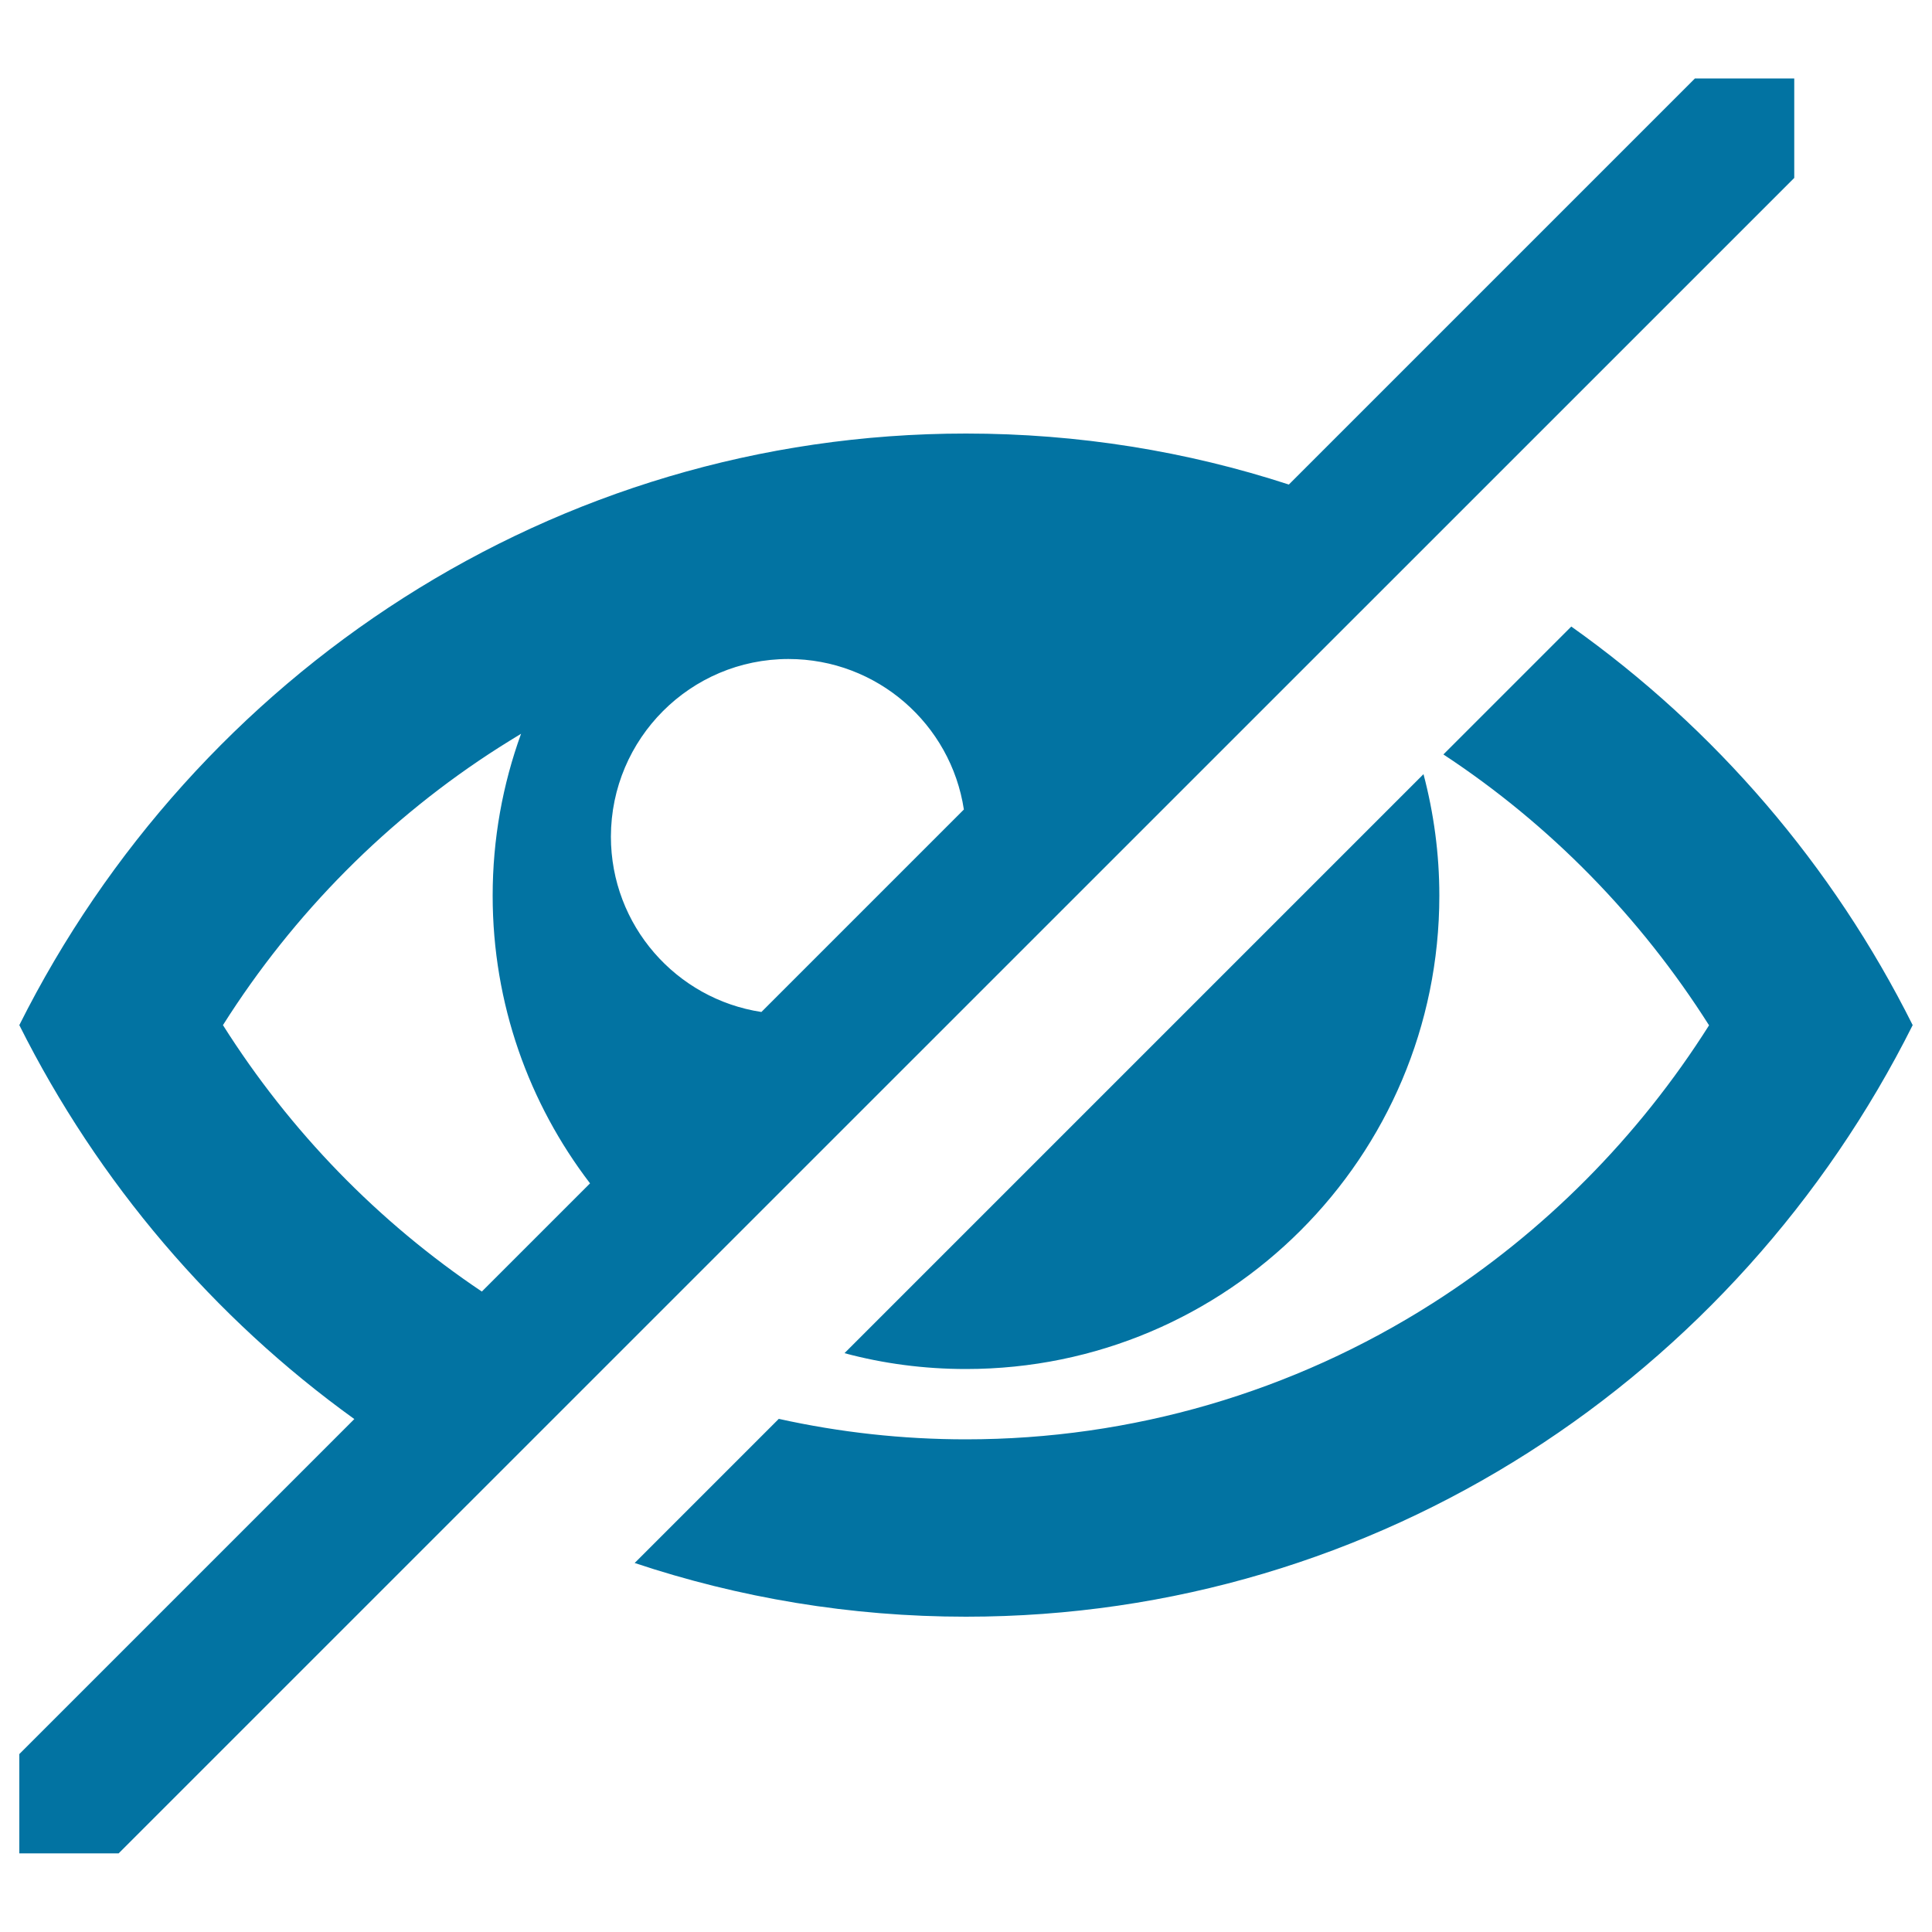 <svg xmlns="http://www.w3.org/2000/svg" viewBox="0 0 1000 1000" style="fill:#0273a2">
<title>Eye Blocked SVG icon</title>
<g><path d="M813.3,324.3C887.6,377,948.6,447.8,990,530.6c-91,181.8-276.3,306.2-490,306.2c-59.9,0-117.5-9.8-171.5-27.8l74.6-74.6c31.6,7,64.1,10.6,96.9,10.6c85.7,0,169.3-24.4,241.6-70.5c57.6-36.7,106.4-85.9,143-143.8c-35.5-56-82.3-103.9-137.5-140.2L813.3,324.3z M500,708.6c-21.7,0-42.8-2.8-62.9-8.2l299.7-299.7c5.3,20.1,8.2,41.1,8.2,62.9C745,598.9,635.3,708.6,500,708.6z M928.7,40.6h-51.4L667.1,250.8c-52.7-17.2-108.9-26.4-167.1-26.4c-213.7,0-399,124.5-490,306.2c40.8,81.5,100.6,151.5,173.4,203.9L10,907.9v51.4h51.4L928.7,92.1V40.6z M408.1,341.1c46,0,84.1,33.8,90.8,77.9L394.1,523.8c-44.1-6.7-77.9-44.8-77.9-90.8C316.3,382.3,357.4,341.1,408.1,341.1z M115.4,530.6c36.6-57.9,85.4-107.1,143-143.8c3.8-2.4,7.5-4.7,11.3-7c-9.5,26.2-14.7,54.4-14.7,83.8c0,56,18.8,107.6,50.4,148.9l-56,56C195.7,632.5,150.1,585.5,115.4,530.6z"/></g>
</svg>